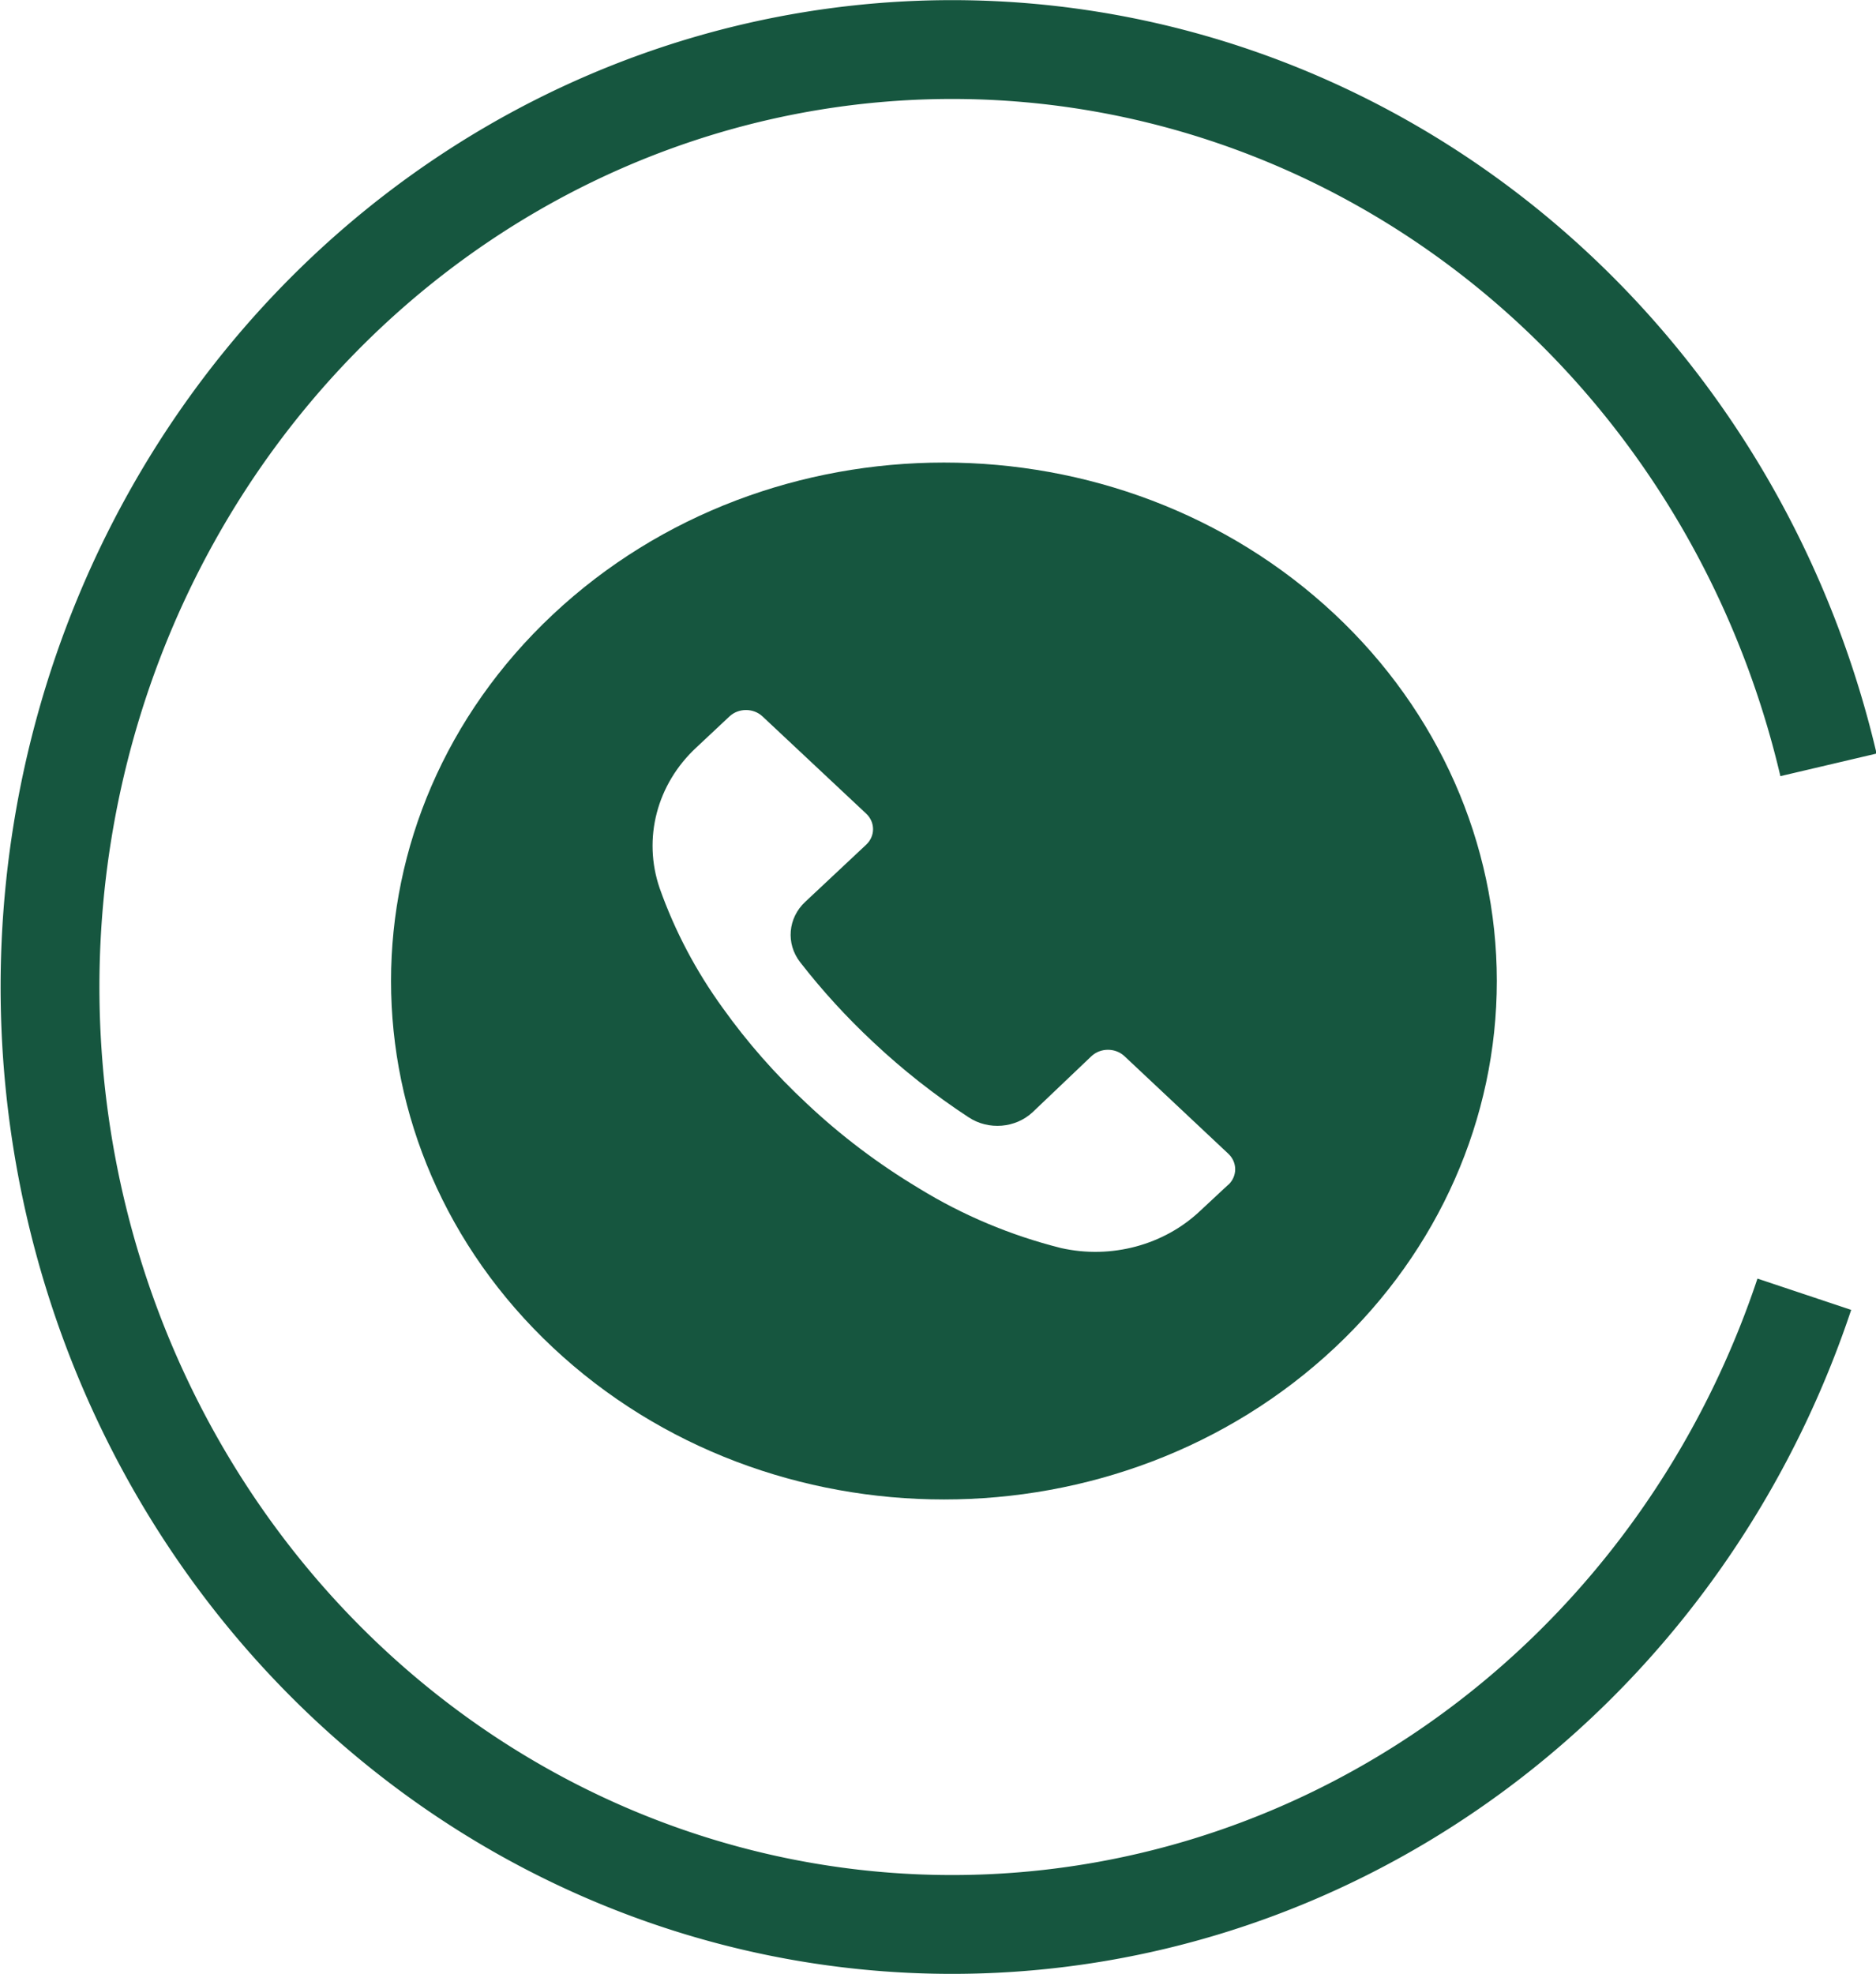 <?xml version="1.0" encoding="UTF-8"?>
<!-- Created with Inkscape (http://www.inkscape.org/) -->
<svg width="13.898mm" height="14.62mm" version="1.1" viewBox="0 0 13.898 14.62" xmlns="http://www.w3.org/2000/svg">
 <g transform="translate(-113.86 2.276)">
  <g transform="translate(-86.623 16.39)">
   <path d="m213.85-9.08a6.683 6.944 0 0 1-7.58 4.542 6.683 6.944 0 0 1-5.409-7.146 6.683 6.944 0 0 1 6.035-6.583 6.683 6.944 0 0 1 7.133 5.266" fill="none" stroke="#16563f" stroke-opacity=".993" stroke-width=".732"/>
   <g transform="matrix(.016 0 0 .015 203.38 -15.24)" fill="#16563f">
    <path d="m436.99 74.953c-99.989-99.959-262.08-99.935-362.04 0.055s-99.935 262.08 0.055 362.04 262.08 99.935 362.04-0.055c48.006-48.021 74.968-113.15 74.953-181.05-0.014-67.89-26.995-132.99-75.008-180.99zm-49.289 281.65c-0.011 0.011-0.022 0.023-0.034 0.034v-0.085l-12.971 12.885c-16.775 16.987-41.206 23.976-64.427 18.432-23.395-6.262-45.635-16.23-65.877-29.525-18.806-12.019-36.234-26.069-51.968-41.899-14.477-14.371-27.483-30.151-38.827-47.104-12.408-18.242-22.229-38.114-29.184-59.051-7.973-24.596-1.366-51.585 17.067-69.717l15.189-15.189c4.223-4.242 11.085-4.257 15.326-0.034 0.011 0.011 0.023 0.022 0.034 0.034l47.957 47.957c4.242 4.223 4.257 11.085 0.034 15.326l-28.194 28.194c-8.08 7.992-9.096 20.692-2.389 29.867 10.185 13.978 21.456 27.131 33.707 39.339 13.659 13.718 28.508 26.197 44.373 37.291 9.167 6.394 21.595 5.316 29.525-2.56l27.221-27.648c4.223-4.242 11.085-4.257 15.326-0.034l0.034 0.034 48.043 48.128c4.243 4.222 4.258 11.083 0.035 15.325z" fill="#16563f"/>
   </g>
  </g>
 </g>
</svg>
